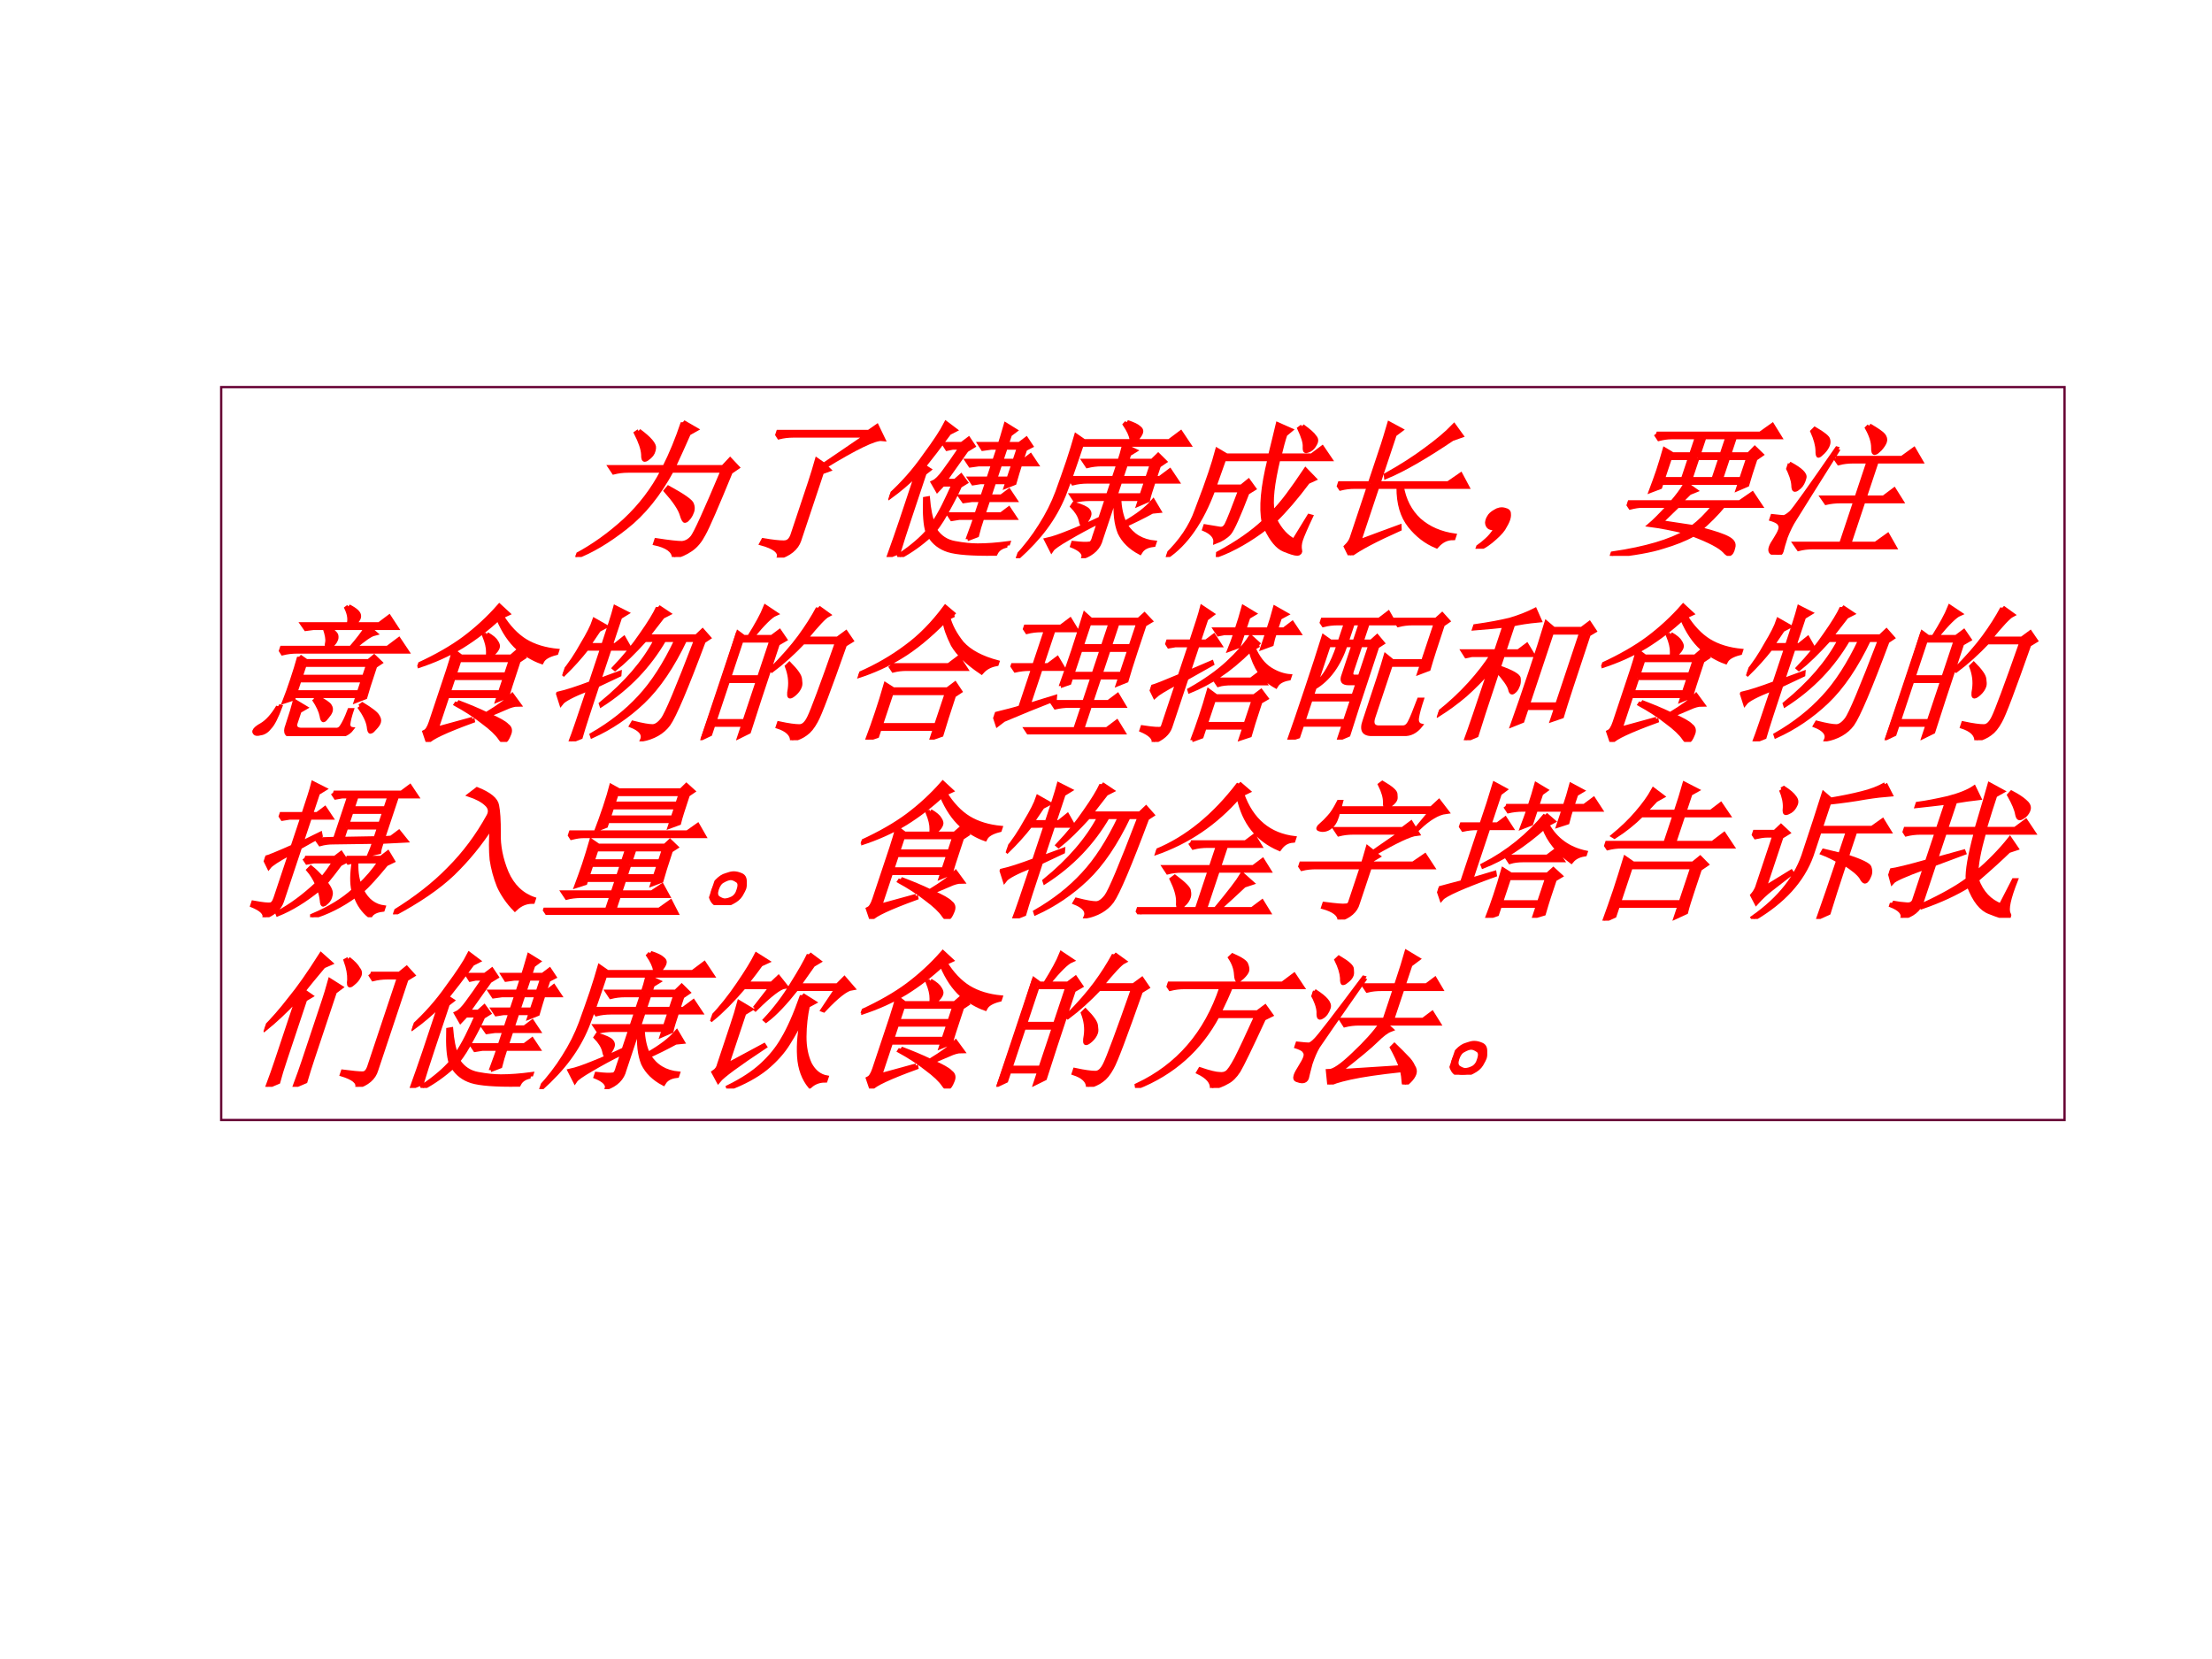 <?xml version="1.0" encoding="UTF-8" standalone="no"?>
<!DOCTYPE svg PUBLIC "-//W3C//DTD SVG 1.1//EN" "http://www.w3.org/Graphics/SVG/1.1/DTD/svg11.dtd">
<svg xmlns="http://www.w3.org/2000/svg" xmlns:xlink="http://www.w3.org/1999/xlink" version="1.1" width="720pt" height="540pt" viewBox="0 0 720 540">
<rect x="0" y="0" width="720" height="540" fill="#333333" stroke="none"/>
<g enable-background="new">
<g>
<g id="Layer-1" data-name="Artifact">
<clipPath id="cp26">
<path transform="matrix(1,0,0,-1,0,540)" d="M 0 0 L 720 0 L 720 540 L 0 540 Z " fill-rule="evenodd"/>
</clipPath>
<g clip-path="url(#cp26)">
<path transform="matrix(1,0,0,-1,0,540)" d="M 0 0 L 720 0 L 720 540 L 0 540 Z " fill="#ffffff" fill-rule="evenodd"/>
</g>
</g>
<g id="Layer-1" data-name="P">
<path transform="matrix(1,0,0,-1,0,540)" stroke-width=".75" stroke-linecap="butt" stroke-miterlimit="10" stroke-linejoin="miter" fill="none" stroke="#660033" d="M 72 175.44 L 672 175.44 L 672 414 L 72 414 Z "/>
</g>
<g id="Layer-1" data-name="P">
<clipPath id="cp27">
<path transform="matrix(1,0,0,-1,0,540)" d="M 0 0 L 720 0 L 720 540 L 0 540 Z " fill-rule="evenodd"/>
</clipPath>
<g clip-path="url(#cp27)">
<symbol id="font_1c_46a">
<path d="M .145 .855 C .236 .801 .284 .76 .289 .734 C .294 .711 .292 .693 .281 .68 C .271 .667 .263 .66 .258 .66 C .247 .66 .238 .673 .23 .699 C .215 .738 .182 .786 .133 .844 L .145 .855 M .426 .914 L .531 .863 L .492 .836 C .484 .76 .475 .685 .465 .609 L .797 .609 L .828 .66 L .898 .605 L .863 .574 C .845 .34 .831 .199 .82 .152 C .812 .108 .796 .074 .77 .051 C .743 .027 .711 .01 .672 0 C .656 .044 .603 .076 .512 .094 L .512 .113 C .6 .1 .659 .094 .688 .094 C .716 .096 .737 .111 .75 .137 C .763 .163 .781 .312 .805 .586 L .461 .586 C .427 .422 .366 .293 .277 .199 C .189 .105 .099 .039 .008 0 L 0 .012 C .096 .074 .181 .154 .254 .25 C .327 .349 .375 .461 .398 .586 L .168 .586 C .134 .586 .103 .582 .074 .574 L .039 .609 L .402 .609 C .418 .701 .426 .802 .426 .914 M .473 .469 C .592 .414 .659 .376 .672 .355 C .685 .337 .691 .32 .691 .305 C .691 .292 .689 .279 .684 .266 C .678 .253 .673 .246 .668 .246 C .66 .246 .647 .26 .629 .289 C .603 .331 .548 .385 .465 .453 L .473 .469 Z "/>
</symbol>
<symbol id="font_1c_4b6">
<path d="M .395 .629 L .621 .828 L .129 .828 C .095 .828 .064 .824 .035 .816 L 0 .852 L .625 .852 L .668 .891 L .738 .805 C .689 .81 .579 .747 .41 .617 L .441 .594 L .402 .578 L .402 .113 C .402 .061 .368 .023 .301 0 C .306 .039 .257 .072 .152 .098 L .156 .117 C .219 .107 .266 .102 .297 .102 C .331 .102 .346 .124 .344 .168 L .344 .512 C .344 .569 .342 .618 .34 .66 L .395 .629 Z "/>
</symbol>
<symbol id="font_1c_695">
<path d="M .188 .566 L .188 .258 C .188 .169 .189 .094 .191 .031 L .133 .004 C .135 .09 .137 .171 .137 .246 L .137 .559 C .098 .501 .055 .451 .008 .406 L 0 .418 C .062 .499 .112 .589 .148 .688 C .188 .786 .211 .859 .219 .906 L .297 .859 L .266 .84 C .227 .743 .194 .668 .168 .613 L .211 .59 L .188 .566 M .914 .078 C .878 .07 .857 .052 .852 .023 C .698 .021 .59 .029 .527 .047 C .465 .065 .411 .098 .367 .145 C .323 .087 .271 .039 .211 0 L .203 .012 C .271 .074 .316 .129 .34 .176 C .311 .22 .281 .293 .25 .395 L .266 .398 C .299 .318 .331 .259 .359 .223 C .372 .262 .383 .305 .391 .352 C .398 .398 .405 .445 .41 .492 L .34 .492 L .316 .453 L .266 .508 C .284 .518 .301 .543 .316 .582 C .332 .621 .352 .674 .375 .742 L .324 .742 L .289 .734 L .258 .766 L .371 .766 L .406 .801 L .457 .75 L .422 .723 L .344 .516 L .41 .516 L .438 .551 L .488 .504 L .457 .48 C .452 .434 .443 .382 .43 .324 C .419 .267 .405 .219 .387 .18 C .434 .133 .487 .104 .547 .094 C .609 .083 .663 .078 .707 .078 C .767 .078 .836 .083 .914 .094 L .914 .078 M .629 .121 C .632 .197 .633 .245 .633 .266 L .527 .266 L .48 .258 L .449 .289 L .633 .289 L .633 .387 L .574 .387 L .52 .379 L .488 .41 L .633 .41 L .633 .508 L .59 .508 L .543 .5 L .512 .531 L .633 .531 L .633 .629 L .539 .629 L .484 .621 L .453 .652 L .633 .652 L .633 .742 L .586 .742 L .531 .734 L .5 .766 L .633 .766 C .633 .789 .632 .832 .629 .895 L .707 .855 L .68 .828 L .68 .766 L .762 .766 L .797 .801 L .848 .75 L .816 .73 L .816 .652 L .828 .652 L .863 .688 L .922 .629 L .816 .629 C .816 .592 .818 .549 .82 .5 L .77 .477 L .77 .508 L .68 .508 L .68 .41 L .758 .41 L .797 .449 L .859 .387 L .68 .387 L .68 .289 L .797 .289 L .836 .328 L .898 .266 L .68 .266 C .68 .216 .681 .176 .684 .145 L .629 .121 M .68 .629 L .68 .531 L .77 .531 L .77 .629 L .68 .629 M .68 .742 L .68 .652 L .77 .652 L .77 .742 L .68 .742 Z "/>
</symbol>
<symbol id="font_1c_14e7">
<path d="M 0 .008 C .042 .078 .073 .15 .094 .223 C .117 .298 .13 .375 .133 .453 C .135 .534 .137 .603 .137 .66 C .137 .728 .135 .784 .133 .828 L .195 .793 L .773 .793 L .832 .852 L .914 .77 L .191 .77 C .191 .618 .189 .503 .184 .422 C .178 .344 .161 .271 .133 .203 C .107 .138 .066 .07 .012 0 L 0 .008 M .445 .922 C .49 .909 .521 .896 .539 .883 C .557 .872 .566 .861 .566 .848 C .566 .837 .562 .824 .555 .809 C .547 .796 .54 .789 .535 .789 C .53 .789 .523 .797 .516 .812 C .503 .839 .477 .871 .438 .91 L .445 .922 M .484 .66 C .484 .694 .483 .728 .48 .762 L .566 .727 L .535 .703 L .535 .66 L .703 .66 L .73 .699 L .793 .652 L .762 .625 L .762 .543 L .793 .543 L .844 .594 L .918 .52 L .762 .52 C .762 .457 .763 .414 .766 .391 L .711 .363 L .711 .402 L .566 .402 C .592 .335 .622 .28 .656 .238 C .727 .288 .775 .337 .801 .387 L .863 .32 L .824 .316 C .77 .28 .717 .249 .668 .223 C .736 .152 .815 .113 .906 .105 L .906 .09 C .865 .085 .84 .068 .832 .039 C .757 .073 .695 .118 .648 .176 C .604 .236 .57 .311 .547 .402 L .535 .402 L .535 .125 C .54 .07 .514 .031 .457 .008 C .457 .036 .423 .062 .355 .086 L .355 .102 C .408 .096 .443 .095 .461 .098 C .479 .098 .487 .115 .484 .148 L .484 .246 C .422 .21 .365 .172 .312 .133 C .26 .096 .232 .07 .227 .055 L .168 .125 C .202 .133 .246 .15 .301 .176 C .358 .202 .419 .233 .484 .27 L .484 .402 L .371 .402 C .337 .402 .306 .398 .277 .391 L .242 .426 L .484 .426 L .484 .52 L .316 .52 C .283 .52 .251 .516 .223 .508 L .188 .543 L .484 .543 L .484 .637 L .375 .637 C .341 .637 .31 .633 .281 .625 L .246 .66 L .484 .66 M .535 .637 L .535 .543 L .711 .543 L .711 .637 L .535 .637 M .535 .52 L .535 .426 L .711 .426 L .711 .52 L .535 .52 M .27 .367 C .327 .352 .363 .337 .379 .324 C .395 .311 .402 .298 .402 .285 C .402 .275 .4 .263 .395 .25 C .389 .237 .384 .23 .379 .23 C .374 .23 .366 .241 .355 .262 C .337 .293 .307 .324 .266 .355 L .27 .367 Z "/>
</symbol>
<symbol id="font_1c_1840">
<path d="M .629 .887 C .684 .855 .72 .831 .738 .812 C .757 .797 .763 .78 .758 .762 C .755 .746 .749 .734 .738 .727 C .728 .721 .721 .719 .719 .719 C .708 .719 .701 .729 .695 .75 C .688 .779 .661 .82 .617 .875 L .629 .887 M .832 .109 L .879 .277 L .895 .273 C .884 .193 .879 .139 .879 .113 C .879 .087 .885 .062 .898 .039 C .904 .029 .901 .023 .891 .023 C .872 .023 .839 .033 .789 .051 C .74 .069 .682 .118 .617 .199 C .536 .116 .448 .053 .352 .012 L .348 .027 C .452 .095 .531 .167 .586 .242 C .534 .339 .5 .479 .484 .664 L .176 .664 L .172 .477 L .352 .477 L .387 .516 L .445 .461 L .41 .434 C .402 .277 .392 .186 .379 .16 C .366 .137 .341 .117 .305 .102 C .297 .138 .262 .168 .199 .191 L .199 .207 C .249 .199 .283 .194 .301 .191 C .322 .189 .335 .199 .34 .223 C .345 .249 .35 .326 .355 .453 L .172 .453 C .164 .237 .109 .086 .008 0 L 0 .012 C .068 .108 .103 .211 .105 .32 C .111 .432 .113 .517 .113 .574 C .113 .632 .112 .681 .109 .723 L .18 .688 L .48 .688 C .473 .773 .466 .844 .461 .898 L .562 .859 L .535 .828 C .535 .786 .538 .74 .543 .688 L .758 .688 L .812 .742 L .891 .664 L .543 .664 C .559 .492 .586 .371 .625 .301 C .646 .332 .667 .372 .688 .422 C .708 .471 .729 .527 .75 .59 L .832 .527 L .797 .508 C .753 .401 .707 .314 .66 .246 C .715 .181 .772 .135 .832 .109 Z "/>
</symbol>
<symbol id="font_1c_4baf">
<path d="M .219 .488 C .219 .639 .219 .729 .219 .758 C .219 .789 .217 .833 .215 .891 L .309 .848 L .277 .816 L .277 .488 L .746 .488 L .812 .547 L .883 .465 L .441 .465 C .488 .371 .552 .296 .633 .238 C .716 .181 .809 .146 .91 .133 L .91 .117 C .868 .117 .837 .099 .816 .062 C .736 .091 .659 .138 .586 .203 C .513 .268 .458 .355 .422 .465 L .277 .465 L .277 .094 C .355 .128 .435 .161 .516 .195 L .523 .176 C .388 .105 .297 .047 .25 0 L .199 .062 C .212 .081 .219 .1 .219 .121 L .219 .465 L .129 .465 C .095 .465 .064 .461 .035 .453 L 0 .488 L .219 .488 M .656 .879 L .73 .809 L .68 .789 C .536 .664 .415 .578 .316 .531 L .309 .547 C .392 .604 .462 .661 .52 .719 C .579 .776 .625 .829 .656 .879 Z "/>
</symbol>
<symbol id="font_1c_2c8">
<path d="M .055 .061 C .07 .079 .083 .105 .094 .139 C .07 .139 .053 .143 .043 .151 C .033 .159 .025 .169 .02 .182 C .017 .195 .017 .207 .02 .217 C .022 .23 .031 .242 .047 .253 C .062 .266 .082 .27 .105 .264 C .129 .259 .143 .249 .148 .233 C .154 .22 .156 .207 .156 .194 C .156 .178 .152 .158 .145 .132 C .137 .108 .118 .081 .09 .049 C .064 .021 .042 .005 .023 .003 C .008 0 0 0 0 .003 C 0 .005 .004 .009 .012 .014 C .027 .027 .042 .043 .055 .061 Z "/>
</symbol>
<symbol id="font_1c_3fb1">
<path d="M .375 .805 L .375 .688 L .531 .688 L .531 .805 L .375 .805 M .188 .664 L .188 .52 L .324 .52 L .324 .664 L .188 .664 M .375 .664 L .375 .52 L .531 .52 L .531 .664 L .375 .664 M .582 .664 L .582 .52 L .719 .52 L .719 .664 L .582 .664 M .039 .828 L .742 .828 L .805 .887 L .883 .805 L .582 .805 L .582 .688 L .711 .688 L .738 .73 L .801 .684 L .77 .656 C .77 .576 .771 .517 .773 .48 L .719 .453 L .719 .496 L .188 .496 L .188 .465 L .133 .441 C .135 .491 .137 .538 .137 .582 C .137 .629 .135 .674 .133 .719 L .195 .688 L .324 .688 L .324 .805 L .156 .805 C .13 .805 .103 .801 .074 .793 L .039 .828 M .352 .34 C .333 .314 .307 .276 .273 .227 C .331 .219 .405 .208 .496 .195 C .533 .232 .565 .28 .594 .34 L .352 .34 M .352 .488 L .434 .441 L .402 .426 C .389 .408 .375 .387 .359 .363 L .758 .363 L .824 .422 L .906 .34 L .66 .34 C .632 .283 .596 .229 .555 .18 C .656 .156 .725 .135 .762 .117 C .801 .099 .82 .077 .82 .051 C .823 .025 .819 .012 .809 .012 C .801 .012 .788 .02 .77 .035 C .73 .066 .648 .103 .523 .145 C .477 .113 .417 .086 .344 .062 C .273 .036 .164 .016 .016 0 L .012 .016 C .225 .049 .376 .099 .465 .164 C .371 .185 .284 .201 .203 .211 C .221 .232 .25 .275 .289 .34 L .109 .34 C .089 .34 .064 .336 .035 .328 L 0 .363 L .301 .363 C .324 .405 .341 .447 .352 .488 Z "/>
</symbol>
<symbol id="font_1c_2318">
<path d="M .465 .875 C .525 .846 .564 .824 .582 .809 C .6 .793 .609 .777 .609 .762 C .609 .749 .604 .733 .594 .715 C .583 .699 .576 .691 .57 .691 C .56 .691 .551 .704 .543 .73 C .53 .77 .501 .814 .457 .863 L .465 .875 M .312 .656 L .758 .656 L .82 .715 L .895 .633 L .598 .633 L .598 .387 L .723 .387 L .777 .441 L .852 .363 L .598 .363 L .598 .074 L .773 .074 L .836 .133 L .91 .051 L .363 .051 C .329 .051 .298 .047 .27 .039 L .234 .074 L .543 .074 L .543 .363 L .445 .363 C .411 .363 .38 .359 .352 .352 L .316 .387 L .543 .387 L .543 .633 L .441 .633 C .408 .633 .376 .629 .348 .621 L .312 .656 M .312 .715 C .229 .434 .182 .275 .172 .238 C .161 .204 .155 .164 .152 .117 C .152 .073 .154 .04 .156 .02 C .156 .007 .151 0 .141 0 C .133 0 .12 .004 .102 .012 C .083 .02 .074 .034 .074 .055 C .074 .068 .078 .086 .086 .109 C .094 .135 .098 .156 .098 .172 C .098 .19 .091 .204 .078 .215 C .068 .225 .043 .236 .004 .246 L .004 .262 C .051 .257 .079 .254 .09 .254 C .103 .257 .117 .268 .133 .289 C .148 .312 .203 .456 .297 .719 L .312 .715 M .008 .617 C .099 .576 .145 .542 .145 .516 C .147 .49 .143 .47 .133 .457 C .125 .447 .118 .441 .113 .441 C .103 .441 .094 .453 .086 .477 C .073 .51 .044 .553 0 .605 L .008 .617 M .102 .852 C .172 .818 .211 .793 .219 .777 C .227 .764 .23 .753 .23 .742 C .23 .727 .225 .711 .215 .695 C .204 .68 .198 .672 .195 .672 C .188 .672 .18 .685 .172 .711 C .159 .747 .133 .79 .094 .84 L .102 .852 Z "/>
</symbol>
<use xlink:href="#font_1c_46a" transform="matrix(48,0,15.998,-48,187.198,181.31)" fill="#ff0000"/>
<use xlink:href="#font_1c_4b6" transform="matrix(48,0,15.998,-48,238.981,181.498)" fill="#ff0000"/>
<use xlink:href="#font_1c_695" transform="matrix(48,0,15.998,-48,282.827,181.31)" fill="#ff0000"/>
<use xlink:href="#font_1c_14e7" transform="matrix(48,0,15.998,-48,330.611,181.685)" fill="#ff0000"/>
<use xlink:href="#font_1c_1840" transform="matrix(48,0,15.998,-48,379.394,181.31)" fill="#ff0000"/>
<use xlink:href="#font_1c_4baf" transform="matrix(48,0,15.998,-48,427.586,180.748)" fill="#ff0000"/>
<use xlink:href="#font_1c_2c8" transform="matrix(48,0,15.998,-48,480.236,178.623)" fill="#ff0000"/>
<use xlink:href="#font_1c_3fb1" transform="matrix(48,0,15.998,-48,523.908,180.935)" fill="#ff0000"/>
<use xlink:href="#font_1c_2318" transform="matrix(48,0,15.998,-48,572.037,180.56)" fill="#ff0000"/>
<use xlink:href="#font_1c_46a" stroke-width=".029" stroke-linecap="butt" stroke-miterlimit="10" stroke-linejoin="miter" transform="matrix(48,0,15.998,-48,187.198,181.31)" fill="none" stroke="#ff0000"/>
<use xlink:href="#font_1c_4b6" stroke-width=".029" stroke-linecap="butt" stroke-miterlimit="10" stroke-linejoin="miter" transform="matrix(48,0,15.998,-48,238.981,181.498)" fill="none" stroke="#ff0000"/>
<use xlink:href="#font_1c_695" stroke-width=".029" stroke-linecap="butt" stroke-miterlimit="10" stroke-linejoin="miter" transform="matrix(48,0,15.998,-48,282.827,181.31)" fill="none" stroke="#ff0000"/>
<use xlink:href="#font_1c_14e7" stroke-width=".029" stroke-linecap="butt" stroke-miterlimit="10" stroke-linejoin="miter" transform="matrix(48,0,15.998,-48,330.611,181.685)" fill="none" stroke="#ff0000"/>
<use xlink:href="#font_1c_1840" stroke-width=".029" stroke-linecap="butt" stroke-miterlimit="10" stroke-linejoin="miter" transform="matrix(48,0,15.998,-48,379.394,181.31)" fill="none" stroke="#ff0000"/>
<use xlink:href="#font_1c_4baf" stroke-width=".029" stroke-linecap="butt" stroke-miterlimit="10" stroke-linejoin="miter" transform="matrix(48,0,15.998,-48,427.586,180.748)" fill="none" stroke="#ff0000"/>
<use xlink:href="#font_1c_2c8" stroke-width=".029" stroke-linecap="butt" stroke-miterlimit="10" stroke-linejoin="miter" transform="matrix(48,0,15.998,-48,480.236,178.623)" fill="none" stroke="#ff0000"/>
<use xlink:href="#font_1c_3fb1" stroke-width=".029" stroke-linecap="butt" stroke-miterlimit="10" stroke-linejoin="miter" transform="matrix(48,0,15.998,-48,523.908,180.935)" fill="none" stroke="#ff0000"/>
<use xlink:href="#font_1c_2318" stroke-width=".029" stroke-linecap="butt" stroke-miterlimit="10" stroke-linejoin="miter" transform="matrix(48,0,15.998,-48,572.037,180.56)" fill="none" stroke="#ff0000"/>
</g>
</g>
<g id="Layer-1" data-name="P">
<clipPath id="cp29">
<path transform="matrix(1,0,0,-1,0,540)" d="M 0 0 L 720 0 L 720 540 L 0 540 Z " fill-rule="evenodd"/>
</clipPath>
<g clip-path="url(#cp29)">
<symbol id="font_1c_173f">
<path d="M .371 .879 C .426 .855 .457 .833 .465 .812 C .473 .794 .466 .776 .445 .758 L .617 .758 L .668 .809 L .742 .734 L .555 .734 L .613 .695 C .587 .688 .551 .655 .504 .598 L .727 .598 L .785 .656 L .867 .574 L .129 .574 C .095 .574 .064 .57 .035 .562 L 0 .598 L .48 .598 C .512 .658 .531 .703 .539 .734 L .281 .734 C .32 .711 .344 .694 .352 .684 C .359 .673 .363 .663 .363 .652 C .363 .645 .361 .635 .355 .625 C .35 .615 .341 .608 .328 .605 C .318 .605 .311 .617 .309 .641 C .306 .661 .29 .693 .262 .734 L .188 .734 L .137 .727 L .105 .758 L .414 .758 C .414 .792 .397 .829 .363 .871 L .371 .879 M .152 .539 L .207 .508 L .629 .508 L .656 .539 L .715 .496 L .688 .473 C .688 .361 .689 .29 .691 .262 L .637 .238 L .637 .273 L .207 .273 L .207 .254 L .152 .234 C .155 .281 .156 .331 .156 .383 C .156 .438 .155 .49 .152 .539 M .207 .484 L .207 .402 L .637 .402 L .637 .484 L .207 .484 M .207 .379 L .207 .297 L .637 .297 L .637 .379 L .207 .379 M .121 .203 L .137 .199 C .134 .126 .126 .079 .113 .059 C .103 .035 .087 .022 .066 .02 C .048 .014 .035 .016 .027 .023 C .02 .029 .016 .034 .016 .039 C .016 .049 .027 .062 .051 .078 C .082 .102 .105 .143 .121 .203 M .348 .254 L .355 .266 C .421 .237 .458 .216 .469 .203 C .482 .19 .488 .177 .488 .164 C .488 .154 .484 .142 .477 .129 C .471 .116 .467 .109 .465 .109 C .457 .109 .448 .12 .438 .141 C .422 .172 .392 .21 .348 .254 M .672 .203 L .684 .215 C .757 .178 .801 .151 .816 .133 C .832 .117 .84 .103 .84 .09 C .84 .079 .836 .068 .828 .055 C .82 .039 .814 .031 .809 .031 C .801 .031 .792 .044 .781 .07 C .763 .107 .727 .151 .672 .203 M .227 .074 C .227 .152 .225 .206 .223 .234 L .309 .191 L .277 .168 L .277 .094 C .275 .062 .289 .046 .32 .043 L .555 .043 C .578 .04 .592 .049 .598 .07 C .605 .091 .611 .126 .613 .176 L .629 .176 C .629 .132 .632 .099 .637 .078 C .642 .06 .654 .049 .672 .047 C .659 .016 .626 0 .574 0 L .301 0 C .249 .003 .224 .027 .227 .074 Z "/>
</symbol>
<symbol id="font_1c_4f0f">
<path d="M .273 .434 L .273 .336 L .621 .336 L .621 .434 L .273 .434 M .004 .512 L 0 .523 C .107 .581 .191 .641 .254 .703 C .319 .768 .374 .841 .418 .922 L .496 .867 L .461 .848 C .531 .775 .602 .72 .672 .684 C .745 .647 .826 .625 .914 .617 L .914 .602 C .867 .589 .841 .569 .836 .543 C .779 .561 .715 .592 .645 .637 C .577 .684 .51 .75 .445 .836 C .393 .766 .332 .703 .262 .648 C .191 .594 .105 .548 .004 .512 M .398 .73 C .44 .71 .467 .691 .48 .676 C .496 .66 .504 .647 .504 .637 C .504 .624 .499 .611 .488 .598 C .48 .587 .474 .582 .469 .582 C .461 .582 .454 .592 .449 .613 C .439 .645 .418 .681 .387 .723 L .398 .73 M .492 .156 L .5 .141 C .344 .076 .259 .029 .246 0 L .199 .07 C .212 .078 .219 .1 .219 .137 L .219 .488 C .219 .535 .217 .577 .215 .613 L .273 .578 L .613 .578 L .645 .617 L .703 .57 L .676 .547 C .676 .401 .677 .322 .68 .309 L .621 .281 L .621 .312 L .273 .312 L .273 .09 L .492 .156 M .352 .27 C .432 .243 .507 .216 .574 .188 C .645 .242 .689 .285 .707 .316 L .773 .254 C .75 .254 .724 .246 .695 .23 C .664 .215 .63 .198 .594 .18 C .669 .151 .719 .128 .742 .109 C .768 .094 .78 .073 .777 .047 C .775 .018 .77 .004 .762 .004 C .754 .004 .742 .012 .727 .027 C .695 .059 .645 .095 .574 .137 C .504 .181 .428 .221 .348 .258 L .352 .27 M .273 .555 L .273 .457 L .621 .457 L .621 .555 L .273 .555 Z "/>
</symbol>
<symbol id="font_1c_2899">
<path d="M .496 .91 L .582 .863 L .551 .844 C .533 .802 .513 .758 .492 .711 L .82 .711 L .848 .75 L .91 .699 L .883 .676 C .87 .355 .853 .168 .832 .113 C .811 .061 .763 .027 .688 .012 C .693 .051 .658 .083 .582 .109 L .586 .125 C .654 .109 .699 .102 .723 .102 C .746 .102 .766 .118 .781 .152 C .797 .189 .812 .367 .828 .688 L .754 .688 C .728 .505 .68 .365 .609 .266 C .539 .169 .451 .092 .344 .035 L .336 .047 C .438 .12 .517 .204 .574 .301 C .632 .397 .672 .526 .695 .688 L .613 .688 C .569 .508 .477 .361 .336 .246 L .328 .258 C .451 .396 .526 .539 .555 .688 L .484 .688 C .435 .602 .389 .536 .348 .492 L .336 .5 C .383 .576 .419 .651 .445 .727 C .474 .805 .491 .866 .496 .91 M .262 .414 L .383 .465 L .387 .449 L .262 .379 C .262 .21 .263 .092 .266 .027 L .207 0 C .21 .055 .211 .173 .211 .355 C .12 .314 .069 .281 .059 .258 L .016 .324 C .06 .335 .125 .358 .211 .395 L .211 .629 L .109 .629 C .081 .566 .048 .509 .012 .457 L 0 .465 C .029 .525 .051 .59 .066 .66 C .085 .73 .094 .784 .094 .82 L .184 .777 L .148 .754 C .138 .725 .126 .691 .113 .652 L .211 .652 C .211 .777 .21 .862 .207 .906 L .297 .867 L .262 .84 L .262 .652 L .289 .652 L .332 .699 L .395 .629 L .262 .629 L .262 .414 Z "/>
</symbol>
<symbol id="font_1c_2cb4">
<path d="M .055 .676 L .055 .426 L .258 .426 L .258 .676 L .055 .676 M .055 .402 L .055 .129 L .258 .129 L .258 .402 L .055 .402 M .309 .652 C .309 .348 .31 .148 .312 .055 L .258 .023 L .258 .105 L .055 .105 L .055 .039 L 0 .008 C .003 .13 .004 .251 .004 .371 C .004 .493 .003 .615 0 .734 L .059 .699 L .098 .699 C .124 .788 .138 .855 .141 .902 L .227 .855 C .201 .842 .165 .79 .121 .699 L .25 .699 L .289 .738 L .348 .68 L .309 .652 M .5 .898 L .586 .848 C .565 .835 .533 .781 .488 .688 L .699 .688 L .742 .73 L .801 .672 L .766 .645 C .76 .34 .753 .167 .742 .125 C .734 .086 .721 .059 .703 .043 C .688 .027 .661 .013 .625 0 C .612 .042 .569 .073 .496 .094 L .496 .113 C .561 .1 .608 .094 .637 .094 C .665 .094 .682 .116 .688 .16 C .695 .204 .702 .372 .707 .664 L .48 .664 C .434 .589 .384 .525 .332 .473 L .32 .48 C .375 .564 .415 .638 .441 .703 C .467 .768 .487 .833 .5 .898 M .43 .516 C .492 .469 .529 .434 .539 .41 C .549 .389 .555 .374 .555 .363 C .555 .345 .549 .329 .539 .316 C .529 .303 .521 .297 .516 .297 C .505 .297 .497 .315 .492 .352 C .482 .404 .458 .454 .422 .504 L .43 .516 Z "/>
</symbol>
<symbol id="font_1c_a38">
<path d="M .516 .844 L .48 .824 C .512 .77 .561 .712 .629 .652 C .699 .595 .794 .552 .914 .523 L .914 .512 C .875 .504 .848 .486 .832 .457 C .717 .52 .632 .582 .574 .645 C .52 .71 .483 .763 .465 .805 C .395 .698 .323 .617 .25 .562 C .18 .508 .098 .464 .004 .43 L 0 .445 C .102 .497 .188 .559 .258 .629 C .331 .699 .389 .789 .434 .898 L .516 .844 M .195 .504 L .586 .504 L .637 .555 L .711 .48 L .316 .48 C .288 .48 .259 .477 .23 .469 L .195 .504 M .266 .316 L .266 .098 L .641 .098 L .641 .316 L .266 .316 M .695 .297 C .695 .18 .697 .091 .699 .031 L .641 .008 L .641 .074 L .266 .074 L .266 .023 L .207 0 C .21 .065 .211 .128 .211 .188 C .211 .247 .21 .309 .207 .371 L .266 .34 L .633 .34 L .672 .379 L .727 .324 L .695 .297 Z "/>
</symbol>
<symbol id="font_1c_2a36">
<path d="M 0 .137 C .078 .158 .132 .173 .16 .184 L .16 .445 L .141 .445 C .107 .445 .076 .441 .047 .434 L .012 .469 L .16 .469 L .16 .707 L .133 .707 C .099 .707 .068 .703 .039 .695 L .004 .73 L .25 .73 L .297 .777 L .363 .707 L .211 .707 L .211 .469 L .25 .469 L .297 .516 L .363 .445 L .211 .445 L .211 .199 L .371 .254 L .375 .238 C .276 .194 .177 .147 .078 .098 L .047 .066 L 0 .137 M .387 .328 C .389 .411 .391 .492 .391 .57 C .391 .648 .389 .729 .387 .812 L .438 .777 L .762 .777 L .789 .812 L .848 .766 L .816 .742 L .816 .559 C .816 .475 .818 .41 .82 .363 L .77 .34 L .77 .387 L .629 .387 L .629 .219 L .742 .219 L .789 .266 L .855 .195 L .629 .195 L .629 .035 L .793 .035 L .844 .086 L .914 .012 L .383 .012 C .349 .012 .318 .008 .289 0 L .254 .035 L .582 .035 L .582 .195 L .496 .195 C .462 .195 .431 .191 .402 .184 L .367 .219 L .582 .219 L .582 .387 L .438 .387 L .438 .348 L .387 .328 M .438 .754 L .438 .598 L .582 .598 L .582 .754 L .438 .754 M .629 .754 L .629 .598 L .77 .598 L .77 .754 L .629 .754 M .438 .574 L .438 .41 L .582 .41 L .582 .574 L .438 .574 M .629 .574 L .629 .41 L .77 .41 L .77 .574 L .629 .574 Z "/>
</symbol>
<symbol id="font_1c_1a5d">
<path d="M .457 .285 L .457 .121 L .727 .121 L .727 .285 L .457 .285 M .719 .738 C .719 .707 .72 .681 .723 .66 L .668 .637 L .668 .738 L .504 .738 L .504 .648 L .449 .625 C .452 .664 .453 .702 .453 .738 L .379 .738 L .344 .73 L .312 .762 L .453 .762 C .453 .816 .452 .866 .449 .91 L .535 .867 L .504 .844 L .504 .762 L .668 .762 C .668 .816 .667 .865 .664 .906 L .754 .863 L .719 .84 L .719 .762 L .77 .762 L .812 .805 L .879 .738 L .719 .738 M .641 .656 L .609 .633 C .659 .568 .711 .521 .766 .492 C .82 .464 .871 .448 .918 .445 L .918 .43 C .879 .422 .855 .405 .848 .379 C .793 .405 .746 .438 .707 .477 C .668 .516 .63 .565 .594 .625 C .542 .549 .491 .491 .441 .449 C .392 .408 .337 .372 .277 .344 L .27 .355 C .353 .413 .418 .473 .465 .535 C .512 .598 .544 .656 .562 .711 L .641 .656 M .422 .422 L .66 .422 L .699 .461 L .762 .398 L .547 .398 C .51 .398 .48 .395 .457 .387 L .422 .422 M .402 .012 C .405 .066 .406 .121 .406 .176 C .406 .233 .405 .289 .402 .344 L .461 .309 L .719 .309 L .754 .344 L .809 .293 L .777 .27 C .777 .152 .779 .077 .781 .043 L .727 .023 L .727 .098 L .457 .098 L .457 .035 L .402 .012 M .223 .473 L .355 .539 L .363 .527 L .223 .43 L .223 .098 C .223 .056 .197 .023 .145 0 C .142 .029 .105 .056 .035 .082 L .035 .098 C .111 .087 .152 .085 .16 .09 C .168 .092 .172 .1 .172 .113 L .172 .402 C .104 .358 .064 .327 .051 .309 L 0 .371 C .026 .379 .083 .405 .172 .449 L .172 .656 L .078 .656 L .035 .648 L .004 .68 L .172 .68 C .172 .797 .171 .874 .168 .91 L .254 .863 L .223 .832 L .223 .68 L .27 .68 L .309 .719 L .371 .656 L .223 .656 L .223 .473 Z "/>
</symbol>
<symbol id="font_1c_477d">
<path d="M .84 .777 C .84 .642 .841 .542 .844 .477 L .789 .453 L .789 .508 L .578 .508 L .578 .148 C .578 .102 .599 .079 .641 .082 L .797 .082 C .818 .082 .831 .095 .836 .121 C .841 .147 .845 .197 .848 .27 L .867 .27 C .867 .215 .87 .173 .875 .145 C .88 .116 .895 .099 .918 .094 C .9 .055 .87 .036 .828 .039 L .625 .039 C .557 .034 .525 .065 .527 .133 C .527 .362 .526 .507 .523 .566 L .578 .531 L .789 .531 L .789 .789 L .637 .789 C .603 .789 .572 .785 .543 .777 L .508 .812 L .781 .812 L .809 .848 L .867 .801 L .84 .777 M .445 .629 C .445 .311 .447 .112 .449 .031 L .395 .004 L .395 .102 L .113 .102 L .113 .02 L .059 0 C .061 .081 .062 .195 .062 .344 C .062 .492 .061 .609 .059 .695 L .113 .664 L .18 .664 L .18 .789 L .129 .789 C .095 .789 .064 .785 .035 .777 L 0 .812 L .395 .812 L .441 .859 L .504 .789 L .328 .789 L .328 .664 L .391 .664 L .418 .699 L .473 .652 L .445 .629 M .227 .789 L .227 .664 L .281 .664 L .281 .789 L .227 .789 M .328 .641 L .328 .461 C .328 .438 .337 .426 .355 .426 L .395 .426 L .395 .641 L .328 .641 M .227 .641 C .227 .503 .189 .406 .113 .352 L .113 .297 L .395 .297 L .395 .383 L .34 .383 C .298 .383 .279 .402 .281 .441 L .281 .641 L .227 .641 M .113 .641 L .113 .375 C .158 .427 .18 .516 .18 .641 L .113 .641 M .113 .273 L .113 .125 L .395 .125 L .395 .273 L .113 .273 Z "/>
</symbol>
<symbol id="font_1c_abc">
<path d="M .309 .473 C .309 .233 .31 .086 .312 .031 L .25 0 C .253 .078 .254 .236 .254 .473 C .223 .413 .186 .357 .145 .305 C .103 .255 .057 .211 .008 .172 L 0 .184 C .06 .249 .109 .315 .148 .383 C .188 .453 .216 .518 .234 .578 L .102 .578 L .066 .57 L .035 .602 L .254 .602 L .254 .777 C .217 .772 .151 .766 .055 .758 L .055 .773 C .143 .786 .216 .801 .273 .816 C .331 .835 .38 .857 .422 .883 L .477 .812 C .406 .805 .35 .796 .309 .785 L .309 .602 L .402 .602 L .445 .645 L .508 .578 L .309 .578 L .309 .492 C .408 .461 .461 .435 .469 .414 C .477 .396 .48 .382 .48 .371 C .48 .358 .478 .346 .473 .336 C .467 .328 .464 .324 .461 .324 C .453 .324 .444 .333 .434 .352 C .418 .378 .376 .418 .309 .473 M .844 .715 C .844 .421 .845 .236 .848 .16 L .789 .137 L .789 .219 L .59 .219 L .59 .129 L .531 .102 C .534 .216 .535 .337 .535 .465 C .535 .595 .534 .704 .531 .793 L .59 .754 L .781 .754 L .82 .793 L .875 .738 L .844 .715 M .59 .73 L .59 .242 L .789 .242 L .789 .73 L .59 .73 Z "/>
</symbol>
<use xlink:href="#font_1c_173f" transform="matrix(48.024,0,16.006,-48.024,81.475,239.624)" fill="#ff0000"/>
<use xlink:href="#font_1c_4f0f" transform="matrix(48.024,0,16.006,-48.024,127.561,241.5)" fill="#ff0000"/>
<use xlink:href="#font_1c_2899" transform="matrix(48.024,0,16.006,-48.024,175.791,241.312)" fill="#ff0000"/>
<use xlink:href="#font_1c_2cb4" transform="matrix(48.024,0,16.006,-48.024,227.88,240.937)" fill="#ff0000"/>
<use xlink:href="#font_1c_a38" transform="matrix(48.024,0,16.006,-48.024,272.359,240.749)" fill="#ff0000"/>
<use xlink:href="#font_1c_2a36" transform="matrix(48.024,0,16.006,-48.024,321.465,239.061)" fill="#ff0000"/>
<use xlink:href="#font_1c_1a5d" transform="matrix(48.024,0,16.006,-48.024,368.589,241.5)" fill="#ff0000"/>
<use xlink:href="#font_1c_477d" transform="matrix(48.024,0,16.006,-48.024,416.819,240.749)" fill="#ff0000"/>
<use xlink:href="#font_1c_abc" transform="matrix(48.024,0,16.006,-48.024,465.112,240.937)" fill="#ff0000"/>
<use xlink:href="#font_1c_4f0f" transform="matrix(48.024,0,16.006,-48.024,512.905,241.5)" fill="#ff0000"/>
<use xlink:href="#font_1c_2899" transform="matrix(48.024,0,16.006,-48.024,561.136,241.312)" fill="#ff0000"/>
<use xlink:href="#font_1c_2cb4" transform="matrix(48.024,0,16.006,-48.024,613.368,240.937)" fill="#ff0000"/>
<use xlink:href="#font_1c_173f" stroke-width=".029" stroke-linecap="butt" stroke-miterlimit="10" stroke-linejoin="miter" transform="matrix(48.024,0,16.006,-48.024,81.475,239.624)" fill="none" stroke="#ff0000"/>
<use xlink:href="#font_1c_4f0f" stroke-width=".029" stroke-linecap="butt" stroke-miterlimit="10" stroke-linejoin="miter" transform="matrix(48.024,0,16.006,-48.024,127.561,241.5)" fill="none" stroke="#ff0000"/>
<use xlink:href="#font_1c_2899" stroke-width=".029" stroke-linecap="butt" stroke-miterlimit="10" stroke-linejoin="miter" transform="matrix(48.024,0,16.006,-48.024,175.791,241.312)" fill="none" stroke="#ff0000"/>
<use xlink:href="#font_1c_2cb4" stroke-width=".029" stroke-linecap="butt" stroke-miterlimit="10" stroke-linejoin="miter" transform="matrix(48.024,0,16.006,-48.024,227.88,240.937)" fill="none" stroke="#ff0000"/>
<use xlink:href="#font_1c_a38" stroke-width=".029" stroke-linecap="butt" stroke-miterlimit="10" stroke-linejoin="miter" transform="matrix(48.024,0,16.006,-48.024,272.359,240.749)" fill="none" stroke="#ff0000"/>
<use xlink:href="#font_1c_2a36" stroke-width=".029" stroke-linecap="butt" stroke-miterlimit="10" stroke-linejoin="miter" transform="matrix(48.024,0,16.006,-48.024,321.465,239.061)" fill="none" stroke="#ff0000"/>
<use xlink:href="#font_1c_1a5d" stroke-width=".029" stroke-linecap="butt" stroke-miterlimit="10" stroke-linejoin="miter" transform="matrix(48.024,0,16.006,-48.024,368.589,241.5)" fill="none" stroke="#ff0000"/>
<use xlink:href="#font_1c_477d" stroke-width=".029" stroke-linecap="butt" stroke-miterlimit="10" stroke-linejoin="miter" transform="matrix(48.024,0,16.006,-48.024,416.819,240.749)" fill="none" stroke="#ff0000"/>
<use xlink:href="#font_1c_abc" stroke-width=".029" stroke-linecap="butt" stroke-miterlimit="10" stroke-linejoin="miter" transform="matrix(48.024,0,16.006,-48.024,465.112,240.937)" fill="none" stroke="#ff0000"/>
<use xlink:href="#font_1c_4f0f" stroke-width=".029" stroke-linecap="butt" stroke-miterlimit="10" stroke-linejoin="miter" transform="matrix(48.024,0,16.006,-48.024,512.905,241.5)" fill="none" stroke="#ff0000"/>
<use xlink:href="#font_1c_2899" stroke-width=".029" stroke-linecap="butt" stroke-miterlimit="10" stroke-linejoin="miter" transform="matrix(48.024,0,16.006,-48.024,561.136,241.312)" fill="none" stroke="#ff0000"/>
<use xlink:href="#font_1c_2cb4" stroke-width=".029" stroke-linecap="butt" stroke-miterlimit="10" stroke-linejoin="miter" transform="matrix(48.024,0,16.006,-48.024,613.368,240.937)" fill="none" stroke="#ff0000"/>
</g>
</g>
<g id="Layer-1" data-name="P">
<clipPath id="cp30">
<path transform="matrix(1,0,0,-1,0,540)" d="M 0 0 L 720 0 L 720 540 L 0 540 Z " fill-rule="evenodd"/>
</clipPath>
<g clip-path="url(#cp30)">
<symbol id="font_1c_1a74">
<path d="M .316 .844 L .777 .844 L .82 .887 L .887 .82 L .758 .82 L .758 .535 L .809 .539 L .848 .578 L .914 .52 L .758 .512 C .758 .478 .759 .454 .762 .441 L .703 .426 C .706 .454 .707 .483 .707 .512 L .43 .508 C .401 .508 .374 .504 .348 .496 L .316 .527 L .434 .531 L .434 .82 L .391 .82 L .348 .812 L .316 .844 M .484 .82 L .484 .738 L .707 .738 L .707 .82 L .484 .82 M .484 .715 L .484 .633 L .707 .633 L .707 .715 L .484 .715 M .484 .609 L .484 .531 L .707 .535 L .707 .609 L .484 .609 M .27 .402 L .473 .402 L .504 .434 L .559 .379 L .527 .359 C .509 .315 .49 .272 .469 .23 C .51 .194 .531 .165 .531 .145 C .534 .126 .531 .112 .523 .102 C .516 .091 .51 .086 .508 .086 C .5 .086 .492 .096 .484 .117 C .471 .146 .457 .171 .441 .191 C .371 .113 .297 .056 .219 .02 L .211 .031 C .284 .078 .352 .145 .414 .23 C .385 .267 .355 .298 .324 .324 L .332 .336 C .361 .318 .395 .293 .434 .262 C .452 .296 .467 .335 .48 .379 L .344 .379 L .301 .371 L .27 .402 M .551 .402 L .785 .402 L .82 .438 L .875 .379 L .84 .359 C .798 .273 .763 .212 .734 .176 C .789 .111 .85 .074 .918 .066 L .918 .051 C .879 .046 .855 .031 .848 .008 C .79 .044 .742 .091 .703 .148 C .63 .078 .548 .029 .457 0 L .453 .012 C .552 .061 .626 .118 .676 .184 C .647 .236 .626 .301 .613 .379 L .582 .371 L .551 .402 M .629 .379 C .645 .319 .669 .264 .703 .215 C .74 .264 .768 .319 .789 .379 L .629 .379 M .004 .699 L .164 .699 C .164 .803 .163 .872 .16 .906 L .25 .867 L .215 .84 L .215 .699 L .254 .699 L .293 .738 L .355 .676 L .215 .676 L .215 .504 L .32 .566 L .328 .551 L .215 .473 L .215 .105 C .215 .059 .188 .023 .133 0 C .133 .029 .096 .056 .023 .082 L .023 .098 C .086 .087 .125 .083 .141 .086 C .156 .089 .164 .104 .164 .133 L .164 .434 C .096 .389 .059 .358 .051 .34 L 0 .402 C .021 .408 .076 .434 .164 .48 L .164 .676 L .082 .676 L .035 .668 L .004 .699 Z "/>
</symbol>
<symbol id="font_1c_795">
<path d="M .25 .812 L .285 .848 C .382 .814 .44 .776 .461 .734 C .482 .695 .507 .633 .535 .547 C .561 .461 .608 .372 .676 .281 C .746 .19 .828 .13 .922 .102 L .922 .086 C .878 .086 .844 .069 .82 .035 C .755 .085 .701 .138 .656 .195 C .612 .255 .576 .315 .547 .375 C .521 .435 .496 .509 .473 .598 C .436 .478 .384 .37 .316 .273 C .249 .18 .146 .089 .008 0 L 0 .016 C .117 .107 .21 .204 .277 .309 C .348 .415 .397 .535 .426 .668 C .434 .699 .421 .727 .387 .75 C .355 .773 .31 .794 .25 .812 Z "/>
</symbol>
<symbol id="font_1c_47ff">
<path d="M .227 .445 L .227 .363 L .434 .363 L .434 .445 L .227 .445 M .484 .445 L .484 .363 L .684 .363 L .684 .445 L .484 .445 M .227 .34 L .227 .262 L .434 .262 L .434 .34 L .227 .34 M .484 .34 L .484 .262 L .684 .262 L .684 .34 L .484 .34 M .734 .434 C .734 .332 .736 .264 .738 .23 L .684 .207 L .684 .238 L .484 .238 L .484 .152 L .695 .152 L .75 .199 L .812 .129 L .484 .129 L .484 .035 L .785 .035 L .844 .09 L .91 .012 L .145 .012 C .111 .012 .079 .008 .051 0 L .016 .035 L .434 .035 L .434 .129 L .23 .129 C .197 .129 .165 .125 .137 .117 L .102 .152 L .434 .152 L .434 .238 L .227 .238 L .227 .215 L .172 .195 C .174 .247 .176 .298 .176 .348 C .176 .4 .174 .451 .172 .5 L .227 .469 L .68 .469 L .703 .5 L .762 .457 L .734 .434 M .238 .82 L .238 .754 L .672 .754 L .672 .82 L .238 .82 M .238 .73 L .238 .66 L .672 .66 L .672 .73 L .238 .73 M .723 .812 C .723 .716 .724 .652 .727 .621 L .672 .598 L .672 .637 L .238 .637 L .238 .602 L .184 .578 C .186 .62 .188 .672 .188 .734 C .188 .799 .186 .845 .184 .871 L .242 .844 L .664 .844 L .688 .879 L .75 .836 L .723 .812 M 0 .559 L .801 .559 L .855 .609 L .922 .535 L .109 .535 C .089 .535 .064 .531 .035 .523 L 0 .559 Z "/>
</symbol>
<symbol id="font_1c_1c4">
<path d="M .164 .203 C .185 .195 .199 .18 .207 .156 C .215 .135 .219 .12 .219 .109 C .219 .102 .216 .087 .211 .066 C .206 .048 .193 .033 .172 .02 C .154 .007 .132 0 .105 0 C .079 0 .056 .01 .035 .031 C .014 .052 .003 .074 0 .098 C 0 .124 .005 .146 .016 .164 C .029 .185 .044 .198 .062 .203 C .081 .211 .096 .215 .109 .215 C .125 .215 .143 .211 .164 .203 M .16 .047 C .178 .06 .186 .081 .184 .109 C .184 .141 .174 .16 .156 .168 C .138 .178 .122 .184 .109 .184 C .094 .184 .077 .177 .059 .164 C .043 .154 .035 .134 .035 .105 C .035 .077 .044 .057 .062 .047 C .083 .036 .099 .031 .109 .031 C .125 .031 .142 .036 .16 .047 Z "/>
</symbol>
<symbol id="font_1c_4801">
<path d="M .41 .887 L .492 .832 L .457 .812 C .579 .635 .73 .536 .91 .516 L .91 .5 C .874 .497 .849 .479 .836 .445 C .667 .508 .535 .625 .441 .797 C .345 .617 .199 .49 .004 .414 L 0 .43 C .18 .516 .316 .668 .41 .887 M .215 .488 L .586 .488 L .629 .531 L .691 .465 L .465 .465 L .465 .32 L .695 .32 L .742 .367 L .809 .297 L .465 .297 L .465 .035 L .535 .035 C .592 .15 .626 .228 .637 .27 L .723 .211 L .68 .195 C .641 .141 .6 .087 .559 .035 L .781 .035 L .832 .086 L .902 .012 L .133 .012 C .099 .012 .068 .008 .039 0 L .004 .035 L .41 .035 L .41 .297 L .227 .297 C .193 .297 .161 .293 .133 .285 L .098 .32 L .41 .32 L .41 .465 L .344 .465 C .31 .465 .279 .461 .25 .453 L .215 .488 M .172 .242 L .184 .254 C .267 .204 .311 .171 .316 .152 C .324 .137 .328 .124 .328 .113 C .328 .095 .323 .079 .312 .066 C .305 .053 .298 .047 .293 .047 C .283 .047 .273 .061 .266 .09 C .253 .132 .221 .182 .172 .242 Z "/>
</symbol>
<symbol id="font_1c_1187">
<path d="M .434 .379 C .434 .402 .432 .438 .43 .484 L .473 .457 L .621 .59 L .301 .59 C .267 .59 .236 .586 .207 .578 L .172 .613 L .621 .613 L .664 .656 L .734 .582 C .69 .577 .608 .531 .488 .445 L .52 .426 L .488 .402 L .488 .379 L .77 .379 L .832 .434 L .91 .355 L .488 .355 L .488 .105 C .491 .056 .462 .021 .402 0 C .392 .036 .345 .065 .262 .086 L .262 .105 C .342 .095 .391 .091 .406 .094 C .424 .094 .434 .103 .434 .121 L .434 .355 L .129 .355 C .095 .355 .064 .352 .035 .344 L 0 .379 L .434 .379 M .445 .797 C .435 .831 .41 .871 .371 .918 L .379 .926 C .449 .892 .488 .866 .496 .848 C .504 .829 .508 .818 .508 .812 C .508 .802 .503 .792 .492 .781 C .482 .771 .474 .766 .469 .766 C .458 .766 .451 .776 .445 .797 M .453 .754 L .488 .754 L .77 .754 L .805 .801 L .883 .73 C .831 .723 .781 .686 .734 .621 L .723 .629 L .773 .73 L .148 .73 C .154 .684 .15 .651 .137 .633 C .124 .615 .105 .607 .082 .609 C .061 .612 .051 .617 .051 .625 C .051 .63 .053 .635 .059 .641 C .074 .659 .087 .678 .098 .699 C .111 .72 .121 .753 .129 .797 L .145 .797 L .148 .754 L .453 .754 Z "/>
</symbol>
<symbol id="font_1c_e84">
<path d="M .457 .27 L .457 .105 L .715 .105 L .715 .27 L .457 .27 M .27 .758 L .434 .758 C .434 .818 .432 .866 .43 .902 L .508 .863 L .484 .84 L .484 .758 L .672 .758 C .672 .81 .671 .857 .668 .898 L .754 .859 L .723 .836 L .723 .758 L .801 .758 L .848 .805 L .918 .734 L .723 .734 C .723 .711 .724 .681 .727 .645 L .672 .625 L .672 .734 L .484 .734 L .484 .637 L .43 .613 C .432 .66 .434 .701 .434 .734 L .398 .734 C .365 .734 .333 .73 .305 .723 L .27 .758 M .559 .699 L .629 .652 L .594 .629 C .685 .527 .793 .465 .918 .441 L .918 .43 C .882 .424 .857 .409 .844 .383 C .729 .451 .642 .527 .582 .613 C .483 .488 .375 .4 .258 .348 L .25 .359 C .318 .401 .378 .451 .43 .508 C .484 .568 .527 .632 .559 .699 M .395 .414 L .664 .414 L .707 .457 L .773 .391 L .516 .391 C .482 .391 .453 .387 .43 .379 L .395 .414 M .77 .137 C .77 .113 .771 .077 .773 .027 L .715 .008 L .715 .082 L .457 .082 L .457 .023 L .398 0 C .401 .052 .402 .104 .402 .156 C .402 .208 .401 .264 .398 .324 L .457 .293 L .707 .293 L .734 .328 L .801 .281 L .77 .258 L .77 .137 M .148 .781 C .148 .805 .147 .846 .145 .906 L .23 .867 L .203 .84 L .203 .633 L .254 .633 L .293 .672 L .355 .609 L .203 .609 L .203 .258 L .344 .305 L .352 .289 C .164 .211 .062 .158 .047 .129 L 0 .199 C .044 .212 .094 .227 .148 .242 L .148 .609 L .133 .609 C .099 .609 .068 .605 .039 .598 L .004 .633 L .148 .633 L .148 .781 Z "/>
</symbol>
<symbol id="font_1c_a7a">
<path d="M .172 0 C .174 .068 .176 .138 .176 .211 C .176 .284 .174 .354 .172 .422 L .234 .387 L .641 .387 L .676 .426 L .738 .379 L .703 .348 L .703 .203 C .703 .138 .704 .089 .707 .055 L .648 .023 L .648 .102 L .23 .102 L .23 .031 L .172 0 M .23 .363 L .23 .125 L .648 .125 L .648 .363 L .23 .363 M .41 .738 C .41 .811 .409 .874 .406 .926 L .504 .883 L .469 .859 L .469 .738 L .645 .738 L .695 .789 L .77 .715 L .469 .715 L .469 .527 L .727 .527 L .785 .586 L .867 .504 L .129 .504 C .095 .504 .064 .5 .035 .492 L 0 .527 L .41 .527 L .41 .715 L .188 .715 C .151 .66 .107 .612 .055 .57 L .039 .578 C .083 .628 .12 .68 .148 .734 C .177 .789 .197 .84 .207 .887 L .285 .84 L .25 .816 L .203 .738 L .41 .738 Z "/>
</symbol>
<symbol id="font_1c_41f9">
<path d="M .789 .914 L .848 .844 C .809 .841 .757 .835 .691 .824 C .624 .811 .544 .799 .453 .789 L .453 .617 L .797 .617 L .852 .668 L .922 .594 L .695 .594 L .695 .422 C .799 .391 .858 .366 .871 .348 C .884 .329 .891 .312 .891 .297 C .891 .286 .889 .276 .887 .266 C .884 .258 .882 .254 .879 .254 C .871 .254 .858 .264 .84 .285 C .814 .311 .766 .342 .695 .379 C .695 .23 .697 .117 .699 .039 L .641 .008 C .643 .115 .645 .245 .645 .398 C .605 .417 .564 .434 .52 .449 L .523 .461 C .56 .453 .6 .444 .645 .434 L .645 .594 L .453 .594 L .453 .426 C .448 .257 .366 .115 .207 0 L .195 .012 C .336 .142 .404 .293 .398 .465 C .398 .613 .397 .741 .395 .848 L .453 .809 C .526 .822 .591 .836 .648 .852 C .706 .867 .753 .888 .789 .914 M .098 .879 L .109 .887 C .154 .863 .185 .842 .203 .824 C .224 .806 .233 .788 .23 .77 C .228 .751 .221 .738 .211 .73 C .201 .723 .193 .719 .188 .719 C .177 .719 .169 .732 .164 .758 C .154 .794 .132 .835 .098 .879 M .207 .211 L .348 .32 L .359 .309 C .318 .267 .283 .23 .254 .199 C .228 .171 .206 .141 .188 .109 L .141 .164 C .148 .177 .154 .194 .156 .215 L .156 .566 L .109 .566 C .089 .566 .064 .562 .035 .555 L 0 .59 L .148 .59 L .176 .629 L .242 .582 L .207 .555 L .207 .211 Z "/>
</symbol>
<symbol id="font_1c_1841">
<path d="M .09 .102 C .124 .096 .156 .092 .188 .09 C .221 .087 .237 .102 .234 .133 L .234 .34 C .12 .293 .057 .26 .047 .242 L 0 .32 C .039 .326 .117 .346 .234 .383 L .234 .578 L .129 .578 C .095 .578 .064 .574 .035 .566 L 0 .602 L .234 .602 L .234 .781 C .174 .773 .109 .766 .039 .758 L .039 .773 C .094 .781 .158 .794 .23 .812 C .303 .833 .354 .857 .383 .883 L .441 .812 C .397 .807 .346 .799 .289 .789 L .289 .602 L .496 .602 C .491 .747 .487 .848 .484 .902 L .586 .855 L .547 .828 C .547 .768 .548 .693 .551 .602 L .754 .602 L .809 .656 L .887 .578 L .555 .578 C .562 .445 .576 .354 .594 .305 C .656 .38 .706 .457 .742 .535 L .809 .469 L .766 .453 C .734 .406 .684 .34 .613 .254 C .673 .168 .746 .111 .832 .082 L .863 .254 L .879 .254 C .871 .129 .88 .052 .906 .023 C .911 .018 .914 .013 .914 .008 L .91 .008 C .91 .005 .908 .004 .902 .004 C .884 .004 .842 .016 .777 .039 C .712 .06 .645 .12 .574 .219 C .504 .164 .415 .116 .309 .074 L .305 .09 C .414 .15 .496 .207 .551 .262 C .527 .322 .51 .427 .5 .578 L .289 .578 L .289 .398 L .457 .449 L .465 .438 L .289 .363 L .289 .102 C .289 .052 .258 .018 .195 0 C .195 .034 .16 .062 .09 .086 L .09 .102 M .648 .848 C .695 .827 .732 .807 .758 .789 C .786 .771 .802 .753 .805 .734 C .807 .719 .803 .704 .793 .691 C .783 .681 .775 .676 .77 .676 C .759 .676 .749 .686 .738 .707 C .723 .738 .69 .781 .641 .836 L .648 .848 Z "/>
</symbol>
<use xlink:href="#font_1c_1a74" transform="matrix(48,0,15.998,-48,79.724,298.555)" fill="#ff0000"/>
<use xlink:href="#font_1c_795" transform="matrix(48,0,15.998,-48,127.849,297.618)" fill="#ff0000"/>
<use xlink:href="#font_1c_47ff" transform="matrix(48,0,15.998,-48,176.166,297.805)" fill="#ff0000"/>
<use xlink:href="#font_1c_1c4" transform="matrix(48,0,15.998,-48,229.916,294.618)" fill="#ff0000"/>
<use xlink:href="#font_1c_4f0f" transform="matrix(48,0,15.998,-48,271.921,299.118)" fill="#ff0000"/>
<use xlink:href="#font_1c_2899" transform="matrix(48,0,15.998,-48,320.175,298.93)" fill="#ff0000"/>
<use xlink:href="#font_1c_4801" transform="matrix(48,0,15.998,-48,369.324,297.618)" fill="#ff0000"/>
<use xlink:href="#font_1c_1187" transform="matrix(48,0,15.998,-48,416.766,299.305)" fill="#ff0000"/>
<use xlink:href="#font_1c_e84" transform="matrix(48,0,15.998,-48,464.958,298.743)" fill="#ff0000"/>
<use xlink:href="#font_1c_a7a" transform="matrix(48,0,15.998,-48,513.962,299.68)" fill="#ff0000"/>
<use xlink:href="#font_1c_41f9" transform="matrix(48,0,15.998,-48,561.029,299.118)" fill="#ff0000"/>
<use xlink:href="#font_1c_1841" transform="matrix(48,0,15.998,-48,609.909,298.743)" fill="#ff0000"/>
<use xlink:href="#font_1c_1a74" stroke-width=".029" stroke-linecap="butt" stroke-miterlimit="10" stroke-linejoin="miter" transform="matrix(48,0,15.998,-48,79.724,298.555)" fill="none" stroke="#ff0000"/>
<use xlink:href="#font_1c_795" stroke-width=".029" stroke-linecap="butt" stroke-miterlimit="10" stroke-linejoin="miter" transform="matrix(48,0,15.998,-48,127.849,297.618)" fill="none" stroke="#ff0000"/>
<use xlink:href="#font_1c_47ff" stroke-width=".029" stroke-linecap="butt" stroke-miterlimit="10" stroke-linejoin="miter" transform="matrix(48,0,15.998,-48,176.166,297.805)" fill="none" stroke="#ff0000"/>
<use xlink:href="#font_1c_1c4" stroke-width=".029" stroke-linecap="butt" stroke-miterlimit="10" stroke-linejoin="miter" transform="matrix(48,0,15.998,-48,229.916,294.618)" fill="none" stroke="#ff0000"/>
<use xlink:href="#font_1c_4f0f" stroke-width=".029" stroke-linecap="butt" stroke-miterlimit="10" stroke-linejoin="miter" transform="matrix(48,0,15.998,-48,271.921,299.118)" fill="none" stroke="#ff0000"/>
<use xlink:href="#font_1c_2899" stroke-width=".029" stroke-linecap="butt" stroke-miterlimit="10" stroke-linejoin="miter" transform="matrix(48,0,15.998,-48,320.175,298.93)" fill="none" stroke="#ff0000"/>
<use xlink:href="#font_1c_4801" stroke-width=".029" stroke-linecap="butt" stroke-miterlimit="10" stroke-linejoin="miter" transform="matrix(48,0,15.998,-48,369.324,297.618)" fill="none" stroke="#ff0000"/>
<use xlink:href="#font_1c_1187" stroke-width=".029" stroke-linecap="butt" stroke-miterlimit="10" stroke-linejoin="miter" transform="matrix(48,0,15.998,-48,416.766,299.305)" fill="none" stroke="#ff0000"/>
<use xlink:href="#font_1c_e84" stroke-width=".029" stroke-linecap="butt" stroke-miterlimit="10" stroke-linejoin="miter" transform="matrix(48,0,15.998,-48,464.958,298.743)" fill="none" stroke="#ff0000"/>
<use xlink:href="#font_1c_a7a" stroke-width=".029" stroke-linecap="butt" stroke-miterlimit="10" stroke-linejoin="miter" transform="matrix(48,0,15.998,-48,513.962,299.68)" fill="none" stroke="#ff0000"/>
<use xlink:href="#font_1c_41f9" stroke-width=".029" stroke-linecap="butt" stroke-miterlimit="10" stroke-linejoin="miter" transform="matrix(48,0,15.998,-48,561.029,299.118)" fill="none" stroke="#ff0000"/>
<use xlink:href="#font_1c_1841" stroke-width=".029" stroke-linecap="butt" stroke-miterlimit="10" stroke-linejoin="miter" transform="matrix(48,0,15.998,-48,609.909,298.743)" fill="none" stroke="#ff0000"/>
</g>
</g>
<g id="Layer-1" data-name="P">
<clipPath id="cp31">
<path transform="matrix(1,0,0,-1,0,540)" d="M 0 0 L 720 0 L 720 540 L 0 540 Z " fill-rule="evenodd"/>
</clipPath>
<g clip-path="url(#cp31)">
<symbol id="font_1c_51c">
<path d="M .41 .867 C .452 .841 .482 .818 .5 .797 C .521 .779 .529 .76 .523 .742 C .521 .727 .514 .714 .504 .703 C .496 .693 .491 .688 .488 .688 C .478 .688 .47 .702 .465 .73 C .454 .767 .432 .81 .398 .859 L .41 .867 M .594 .766 L .789 .766 L .824 .805 L .887 .754 L .852 .727 L .852 .109 C .854 .057 .824 .021 .762 0 C .762 .034 .717 .062 .629 .086 L .629 .102 C .694 .094 .738 .09 .762 .09 C .785 .09 .797 .107 .797 .141 L .797 .742 L .723 .742 C .689 .742 .658 .738 .629 .73 L .594 .766 M .395 .191 C .395 .134 .396 .082 .398 .035 L .336 .004 C .339 .077 .34 .133 .34 .172 L .34 .59 C .34 .626 .339 .669 .336 .719 L .426 .672 L .395 .641 L .395 .191 M .262 .816 C .225 .743 .198 .688 .18 .648 L .242 .613 L .211 .59 L .211 .184 C .211 .121 .212 .07 .215 .031 L .152 0 C .155 .073 .156 .132 .156 .176 L .156 .594 C .107 .513 .057 .445 .008 .391 L 0 .402 C .036 .457 .072 .522 .105 .598 C .142 .673 .178 .772 .215 .895 L .301 .836 L .262 .816 Z "/>
</symbol>
<symbol id="font_1c_4f9e">
<path d="M .52 .91 L .605 .859 L .574 .836 C .559 .794 .542 .749 .523 .699 L .781 .699 L .812 .746 L .891 .68 C .854 .674 .807 .625 .75 .531 L .738 .535 L .785 .676 L .516 .676 C .471 .577 .427 .505 .383 .461 L .371 .469 C .415 .542 .449 .622 .473 .711 C .499 .799 .514 .866 .52 .91 M .566 .633 L .664 .582 L .629 .559 C .637 .491 .652 .421 .676 .348 C .699 .277 .732 .216 .773 .164 C .818 .112 .866 .082 .918 .074 L .918 .055 C .879 .055 .849 .042 .828 .016 C .766 .07 .717 .139 .684 .223 C .65 .309 .629 .398 .621 .492 C .613 .427 .6 .365 .582 .305 C .566 .247 .535 .191 .488 .137 C .441 .085 .372 .039 .281 0 L .273 .012 C .352 .059 .41 .108 .449 .16 C .491 .215 .52 .275 .535 .34 C .553 .408 .564 .505 .566 .633 M .273 .547 L .336 .688 L .156 .688 C .107 .594 .059 .521 .012 .469 L 0 .477 C .044 .549 .081 .628 .109 .711 C .138 .794 .156 .859 .164 .906 L .254 .859 L .219 .84 C .206 .806 .188 .763 .164 .711 L .332 .711 L .363 .754 L .434 .691 C .4 .686 .35 .635 .285 .539 L .273 .547 M .215 .16 L .418 .293 L .43 .281 C .289 .161 .211 .085 .195 .051 L .141 .113 C .156 .126 .163 .145 .16 .168 L .16 .438 C .16 .492 .159 .54 .156 .582 L .25 .535 L .215 .508 L .215 .16 Z "/>
</symbol>
<symbol id="font_1c_1be9">
<path d="M 0 .707 L .777 .707 L .836 .766 L .918 .684 L .438 .684 C .435 .634 .428 .577 .418 .512 L .672 .512 L .711 .551 L .773 .492 L .734 .469 C .708 .268 .69 .15 .68 .113 C .669 .077 .652 .052 .629 .039 C .608 .023 .578 .01 .539 0 C .529 .042 .486 .078 .41 .109 L .414 .125 C .484 .104 .53 .094 .551 .094 C .574 .091 .591 .095 .602 .105 C .615 .116 .626 .148 .637 .203 C .647 .26 .66 .355 .676 .488 L .414 .488 C .37 .262 .242 .1 .031 .004 L .023 .02 C .258 .152 .375 .374 .375 .684 L .129 .684 C .095 .684 .064 .68 .035 .672 L 0 .707 M .375 .898 C .443 .872 .482 .85 .492 .832 C .505 .814 .512 .799 .512 .789 C .512 .779 .507 .766 .496 .75 C .486 .737 .479 .73 .477 .73 C .466 .73 .456 .745 .445 .773 C .43 .812 .404 .85 .367 .887 L .375 .898 Z "/>
</symbol>
<symbol id="font_1c_2305">
<path d="M .551 .672 C .551 .784 .549 .858 .547 .895 L .641 .848 L .602 .809 L .602 .672 L .754 .672 L .797 .715 L .859 .648 L .602 .648 L .602 .438 L .809 .438 L .855 .484 L .922 .414 L .555 .414 L .617 .371 C .594 .361 .569 .336 .543 .297 C .517 .258 .457 .189 .363 .09 L .773 .117 C .74 .164 .703 .21 .664 .254 L .672 .266 C .719 .232 .755 .204 .781 .184 C .81 .163 .832 .142 .848 .121 C .866 .103 .875 .086 .875 .07 C .875 .055 .87 .039 .859 .023 C .849 .008 .842 0 .84 0 C .832 0 .826 .008 .82 .023 C .81 .049 .798 .074 .785 .098 C .639 .082 .529 .065 .453 .047 C .378 .029 .335 .013 .324 0 L .285 .09 C .319 .09 .363 .129 .418 .207 C .475 .285 .514 .354 .535 .414 L .391 .414 C .357 .414 .326 .41 .297 .402 L .262 .438 L .551 .438 L .551 .648 L .465 .648 C .431 .648 .4 .645 .371 .637 L .336 .672 L .551 .672 M .328 .719 C .227 .443 .171 .288 .16 .254 C .152 .223 .148 .184 .148 .137 C .151 .09 .154 .057 .156 .039 C .156 .029 .15 .023 .137 .023 C .126 .023 .113 .026 .098 .031 C .082 .036 .074 .048 .074 .066 C .074 .079 .078 .099 .086 .125 C .094 .151 .098 .172 .098 .188 C .098 .206 .091 .22 .078 .23 C .068 .241 .043 .251 .004 .262 L .004 .277 C .051 .272 .079 .27 .09 .27 C .103 .272 .116 .284 .129 .305 C .145 .328 .206 .467 .312 .723 L .328 .719 M .008 .633 C .099 .586 .145 .547 .145 .516 C .145 .487 .137 .467 .121 .457 C .108 .447 .096 .46 .086 .496 C .073 .53 .044 .572 0 .621 L .008 .633 M .098 .859 C .171 .823 .21 .796 .215 .777 C .223 .759 .227 .746 .227 .738 C .227 .725 .221 .714 .211 .703 C .203 .693 .197 .688 .191 .688 C .184 .688 .176 .701 .168 .727 C .155 .76 .129 .801 .09 .848 L .098 .859 Z "/>
</symbol>
<use xlink:href="#font_1c_51c" transform="matrix(48.024,0,16.006,-48.024,79.724,353.757)" fill="#ff0000"/>
<use xlink:href="#font_1c_695" transform="matrix(48.024,0,16.006,-48.024,127.623,354.132)" fill="#ff0000"/>
<use xlink:href="#font_1c_14e7" transform="matrix(48.024,0,16.006,-48.024,175.479,354.507)" fill="#ff0000"/>
<use xlink:href="#font_1c_4f9e" transform="matrix(48.024,0,16.006,-48.024,223.753,354.32)" fill="#ff0000"/>
<use xlink:href="#font_1c_4f0f" transform="matrix(48.024,0,16.006,-48.024,271.921,354.32)" fill="#ff0000"/>
<use xlink:href="#font_1c_2cb4" transform="matrix(48.024,0,16.006,-48.024,324.216,353.757)" fill="#ff0000"/>
<use xlink:href="#font_1c_1be9" transform="matrix(48.024,0,16.006,-48.024,368.651,354.132)" fill="#ff0000"/>
<use xlink:href="#font_1c_2305" transform="matrix(48.024,0,16.006,-48.024,417.195,353.007)" fill="#ff0000"/>
<use xlink:href="#font_1c_1c4" transform="matrix(48.024,0,16.006,-48.024,470.928,349.818)" fill="#ff0000"/>
<use xlink:href="#font_1c_51c" stroke-width=".029" stroke-linecap="butt" stroke-miterlimit="10" stroke-linejoin="miter" transform="matrix(48.024,0,16.006,-48.024,79.724,353.757)" fill="none" stroke="#ff0000"/>
<use xlink:href="#font_1c_695" stroke-width=".029" stroke-linecap="butt" stroke-miterlimit="10" stroke-linejoin="miter" transform="matrix(48.024,0,16.006,-48.024,127.623,354.132)" fill="none" stroke="#ff0000"/>
<use xlink:href="#font_1c_14e7" stroke-width=".029" stroke-linecap="butt" stroke-miterlimit="10" stroke-linejoin="miter" transform="matrix(48.024,0,16.006,-48.024,175.479,354.507)" fill="none" stroke="#ff0000"/>
<use xlink:href="#font_1c_4f9e" stroke-width=".029" stroke-linecap="butt" stroke-miterlimit="10" stroke-linejoin="miter" transform="matrix(48.024,0,16.006,-48.024,223.753,354.32)" fill="none" stroke="#ff0000"/>
<use xlink:href="#font_1c_4f0f" stroke-width=".029" stroke-linecap="butt" stroke-miterlimit="10" stroke-linejoin="miter" transform="matrix(48.024,0,16.006,-48.024,271.921,354.32)" fill="none" stroke="#ff0000"/>
<use xlink:href="#font_1c_2cb4" stroke-width=".029" stroke-linecap="butt" stroke-miterlimit="10" stroke-linejoin="miter" transform="matrix(48.024,0,16.006,-48.024,324.216,353.757)" fill="none" stroke="#ff0000"/>
<use xlink:href="#font_1c_1be9" stroke-width=".029" stroke-linecap="butt" stroke-miterlimit="10" stroke-linejoin="miter" transform="matrix(48.024,0,16.006,-48.024,368.651,354.132)" fill="none" stroke="#ff0000"/>
<use xlink:href="#font_1c_2305" stroke-width=".029" stroke-linecap="butt" stroke-miterlimit="10" stroke-linejoin="miter" transform="matrix(48.024,0,16.006,-48.024,417.195,353.007)" fill="none" stroke="#ff0000"/>
<use xlink:href="#font_1c_1c4" stroke-width=".029" stroke-linecap="butt" stroke-miterlimit="10" stroke-linejoin="miter" transform="matrix(48.024,0,16.006,-48.024,470.928,349.818)" fill="none" stroke="#ff0000"/>
</g>
</g>
</g>
</g>
</svg>
